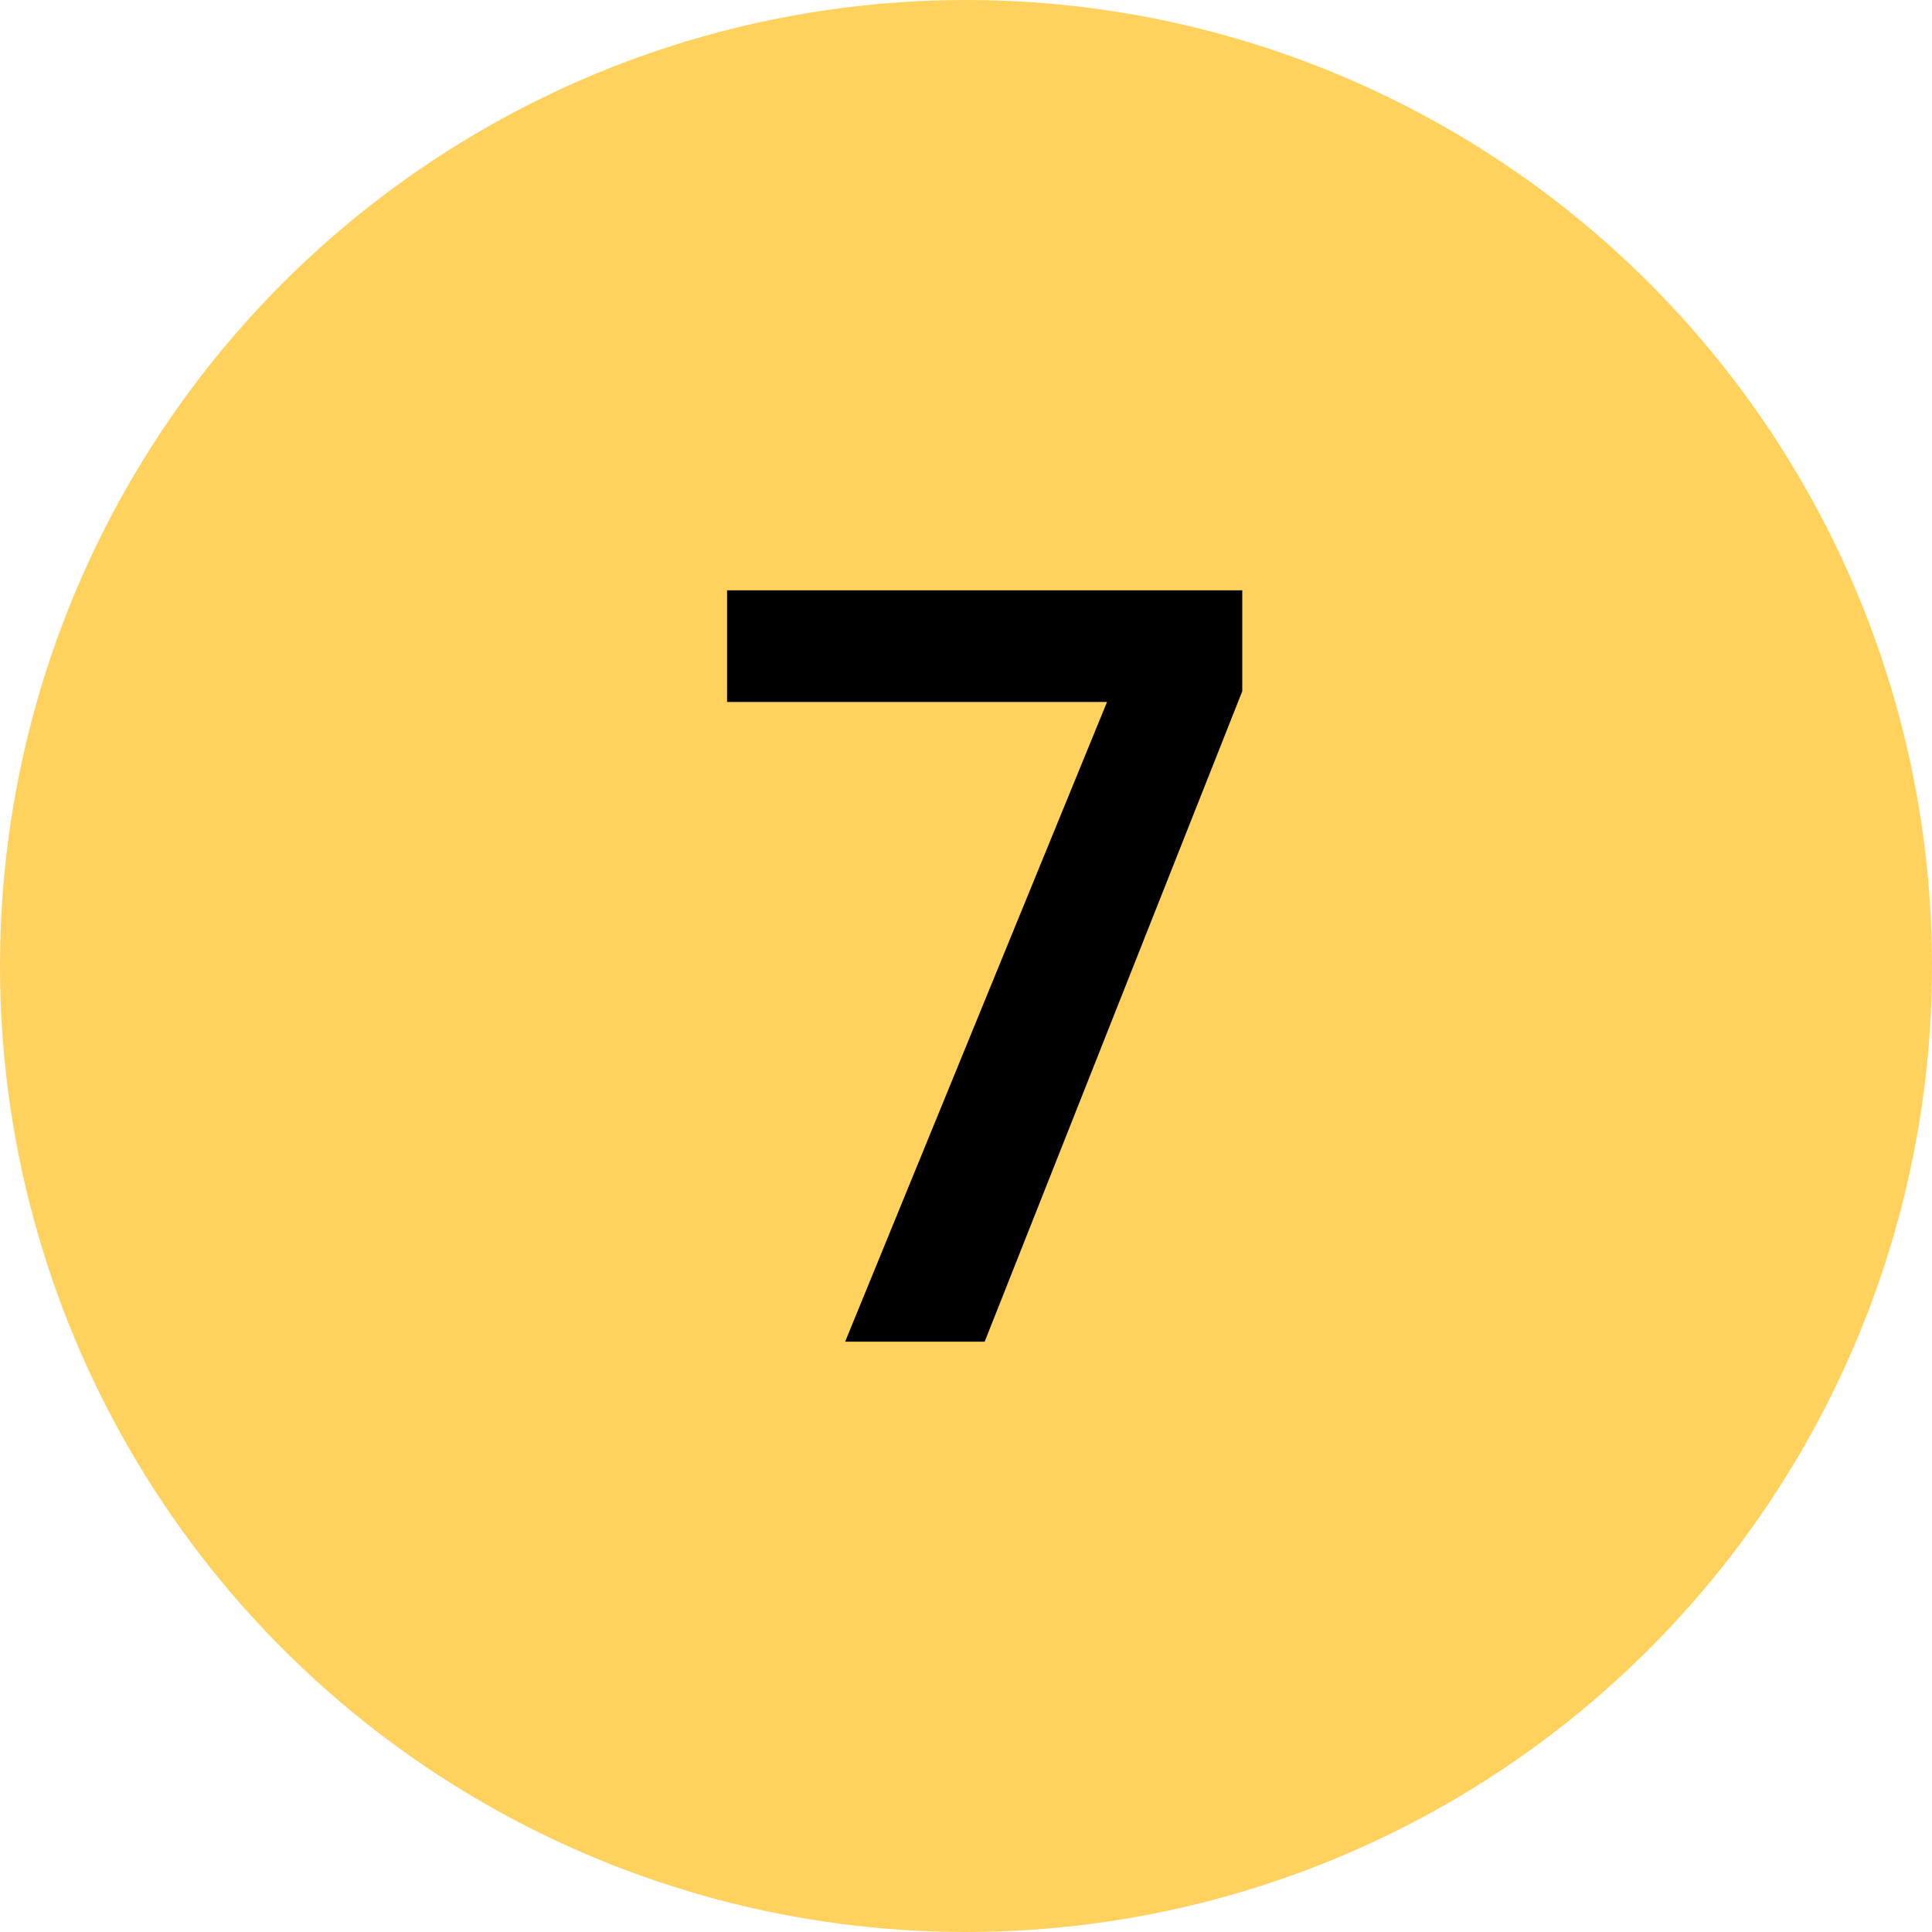 <?xml version="1.0" encoding="UTF-8"?> <svg xmlns="http://www.w3.org/2000/svg" width="36" height="36" viewBox="0 0 36 36" fill="none"> <circle cx="18" cy="18" r="18" fill="#FFD25E"></circle> <path d="M20.628 13.08H13.548V11H23.148V12.88L18.348 25H15.748L20.628 13.08Z" fill="black"></path> </svg> 